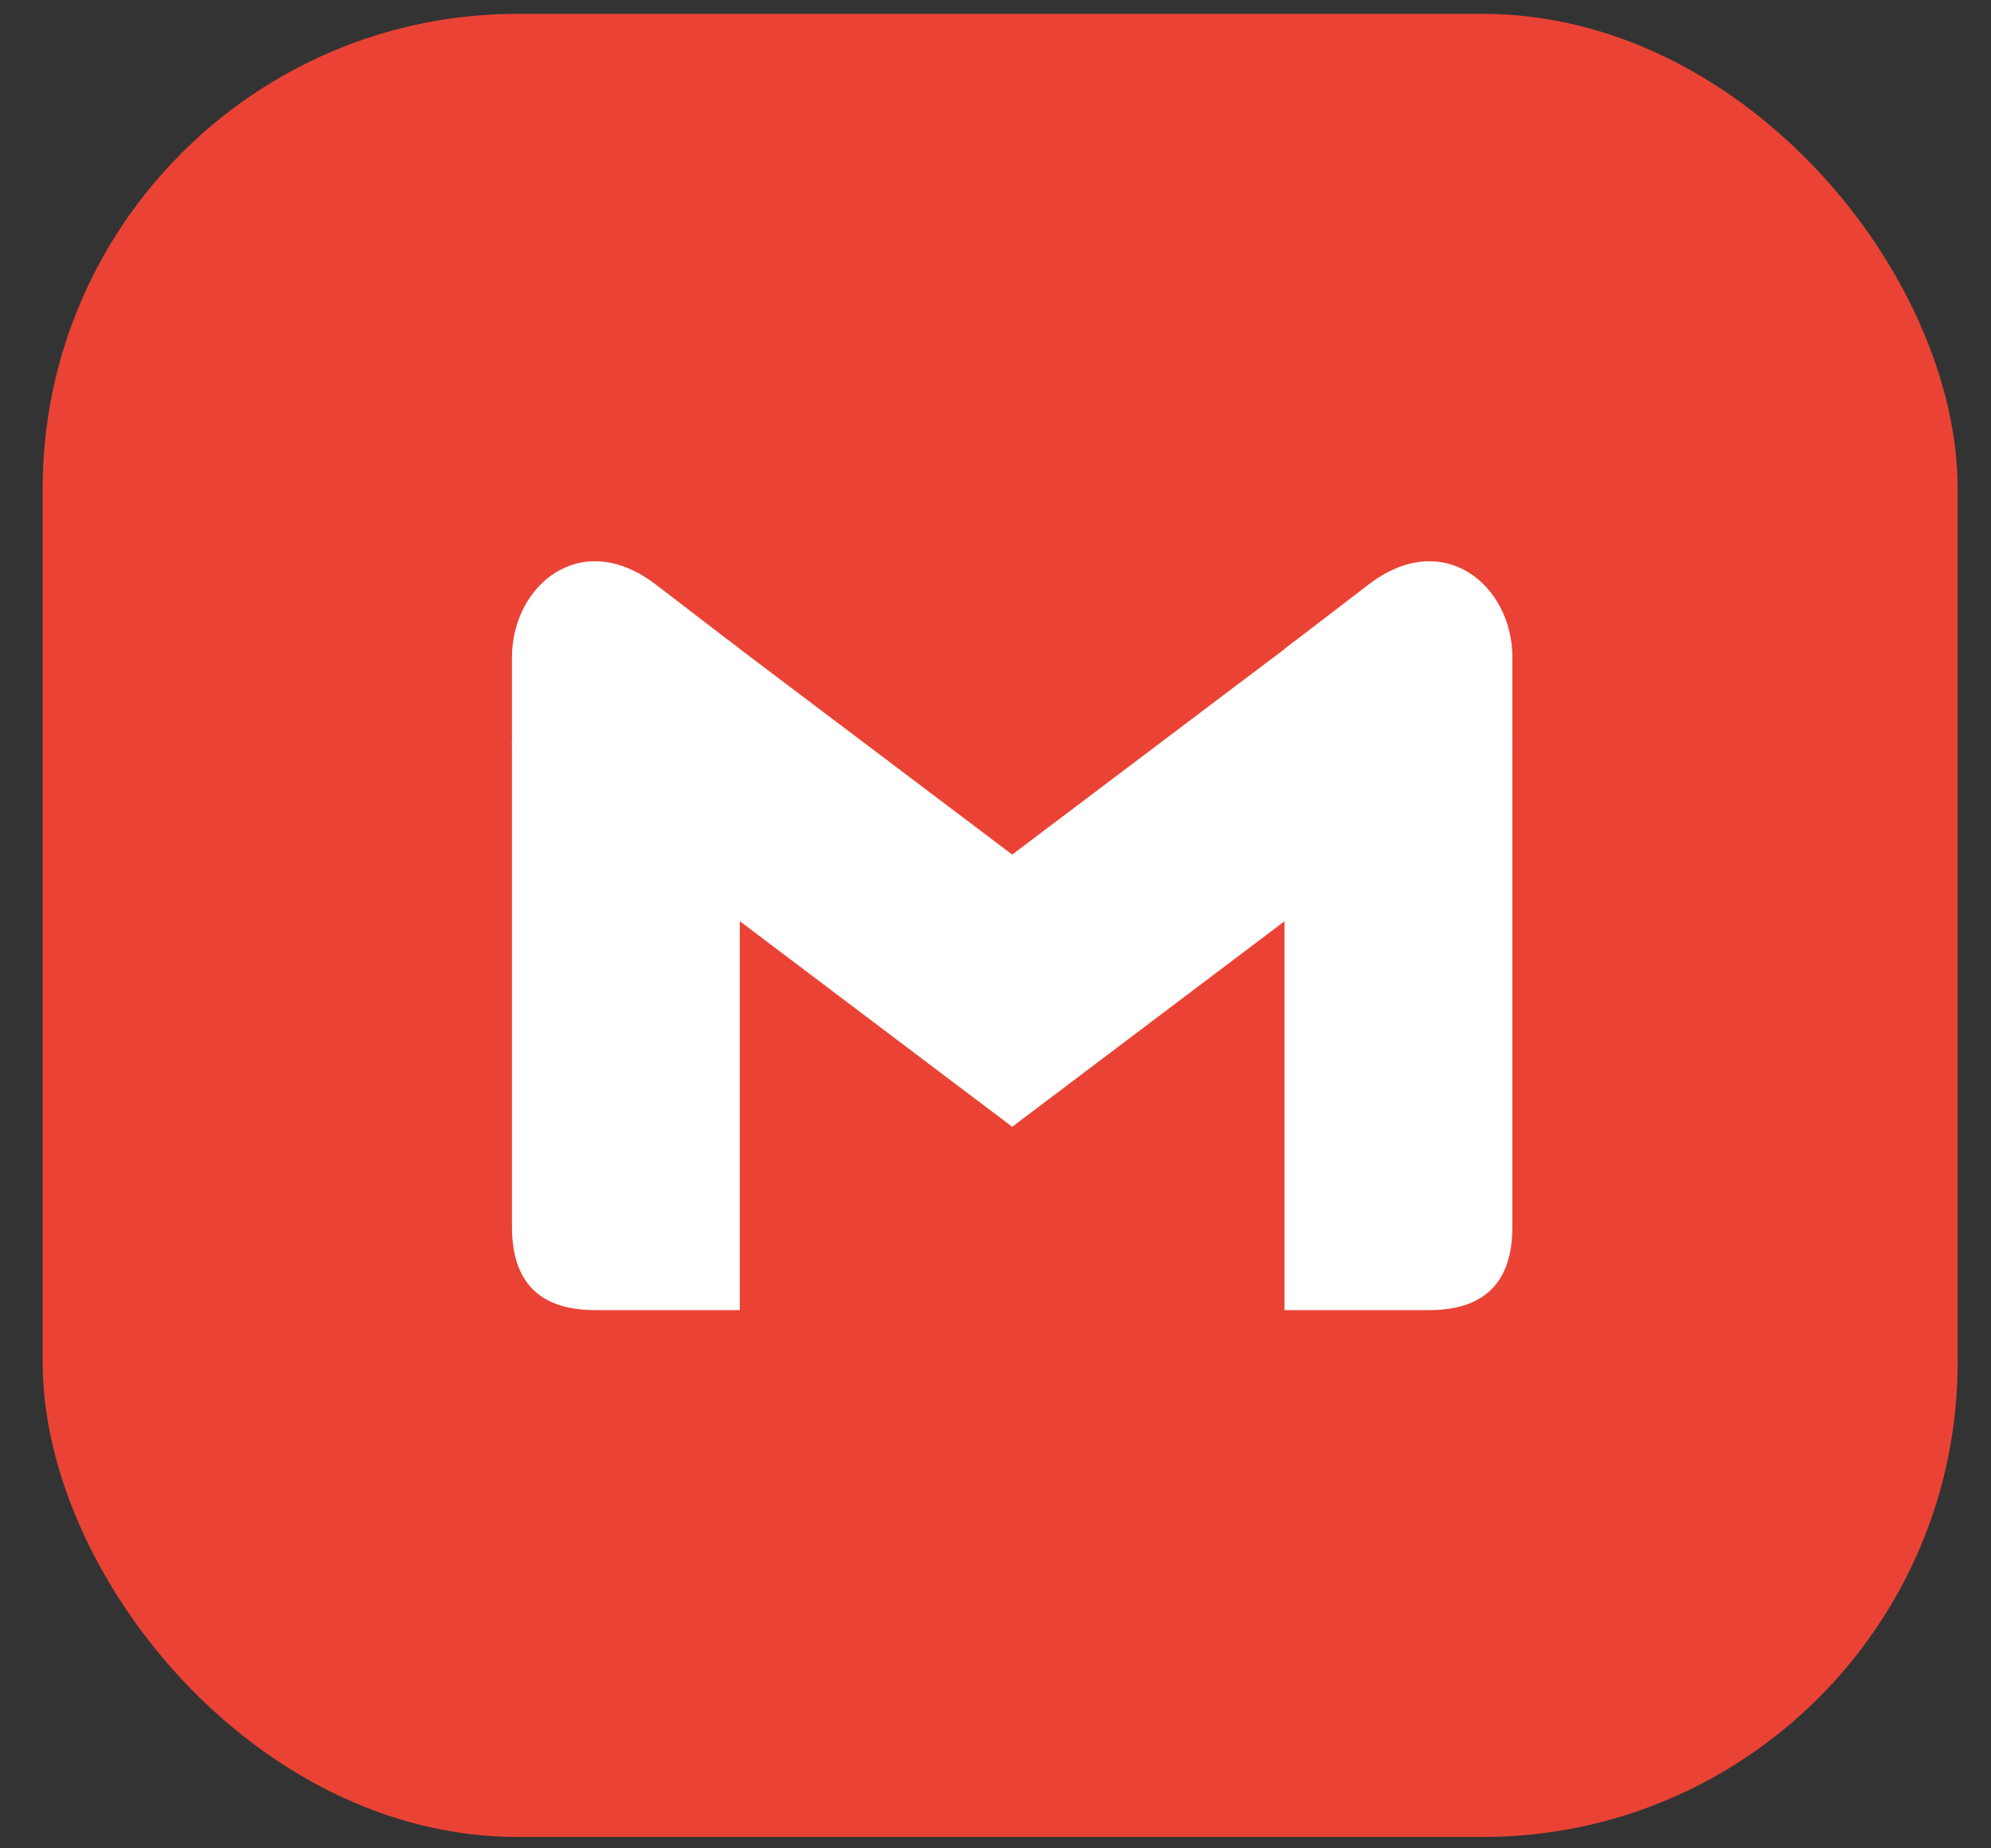 <svg width="28" height="26" viewBox="0 0 28 26" fill="none" xmlns="http://www.w3.org/2000/svg">
<rect x="0" y="0" width="28" height="26" fill="#333333" stroke="none"/>
<rect x="0.6" y="0.195" width="26.931" height="25.645" rx="6.678" fill="#EA4335"/>
<path d="M10.404 18.429V12.88L7.2 10.419V17.257C7.2 18.039 7.591 18.429 8.372 18.429" fill="white"/>
<path d="M10.249 12.841L14.235 15.85L18.221 12.841V9.012L14.235 12.021L10.249 9.012" fill="white"/>
<path d="M18.064 18.429V12.88L21.269 10.418V17.257C21.269 18.038 20.878 18.429 20.096 18.429" fill="white"/>
<path d="M7.2 10.497L10.405 12.959V9.129L9.232 8.23C8.177 7.41 7.2 8.23 7.2 9.246" fill="white"/>
<path d="M21.269 10.497L18.064 12.959V9.129L19.237 8.23C20.292 7.41 21.269 8.23 21.269 9.246" fill="white"/>
</svg>
